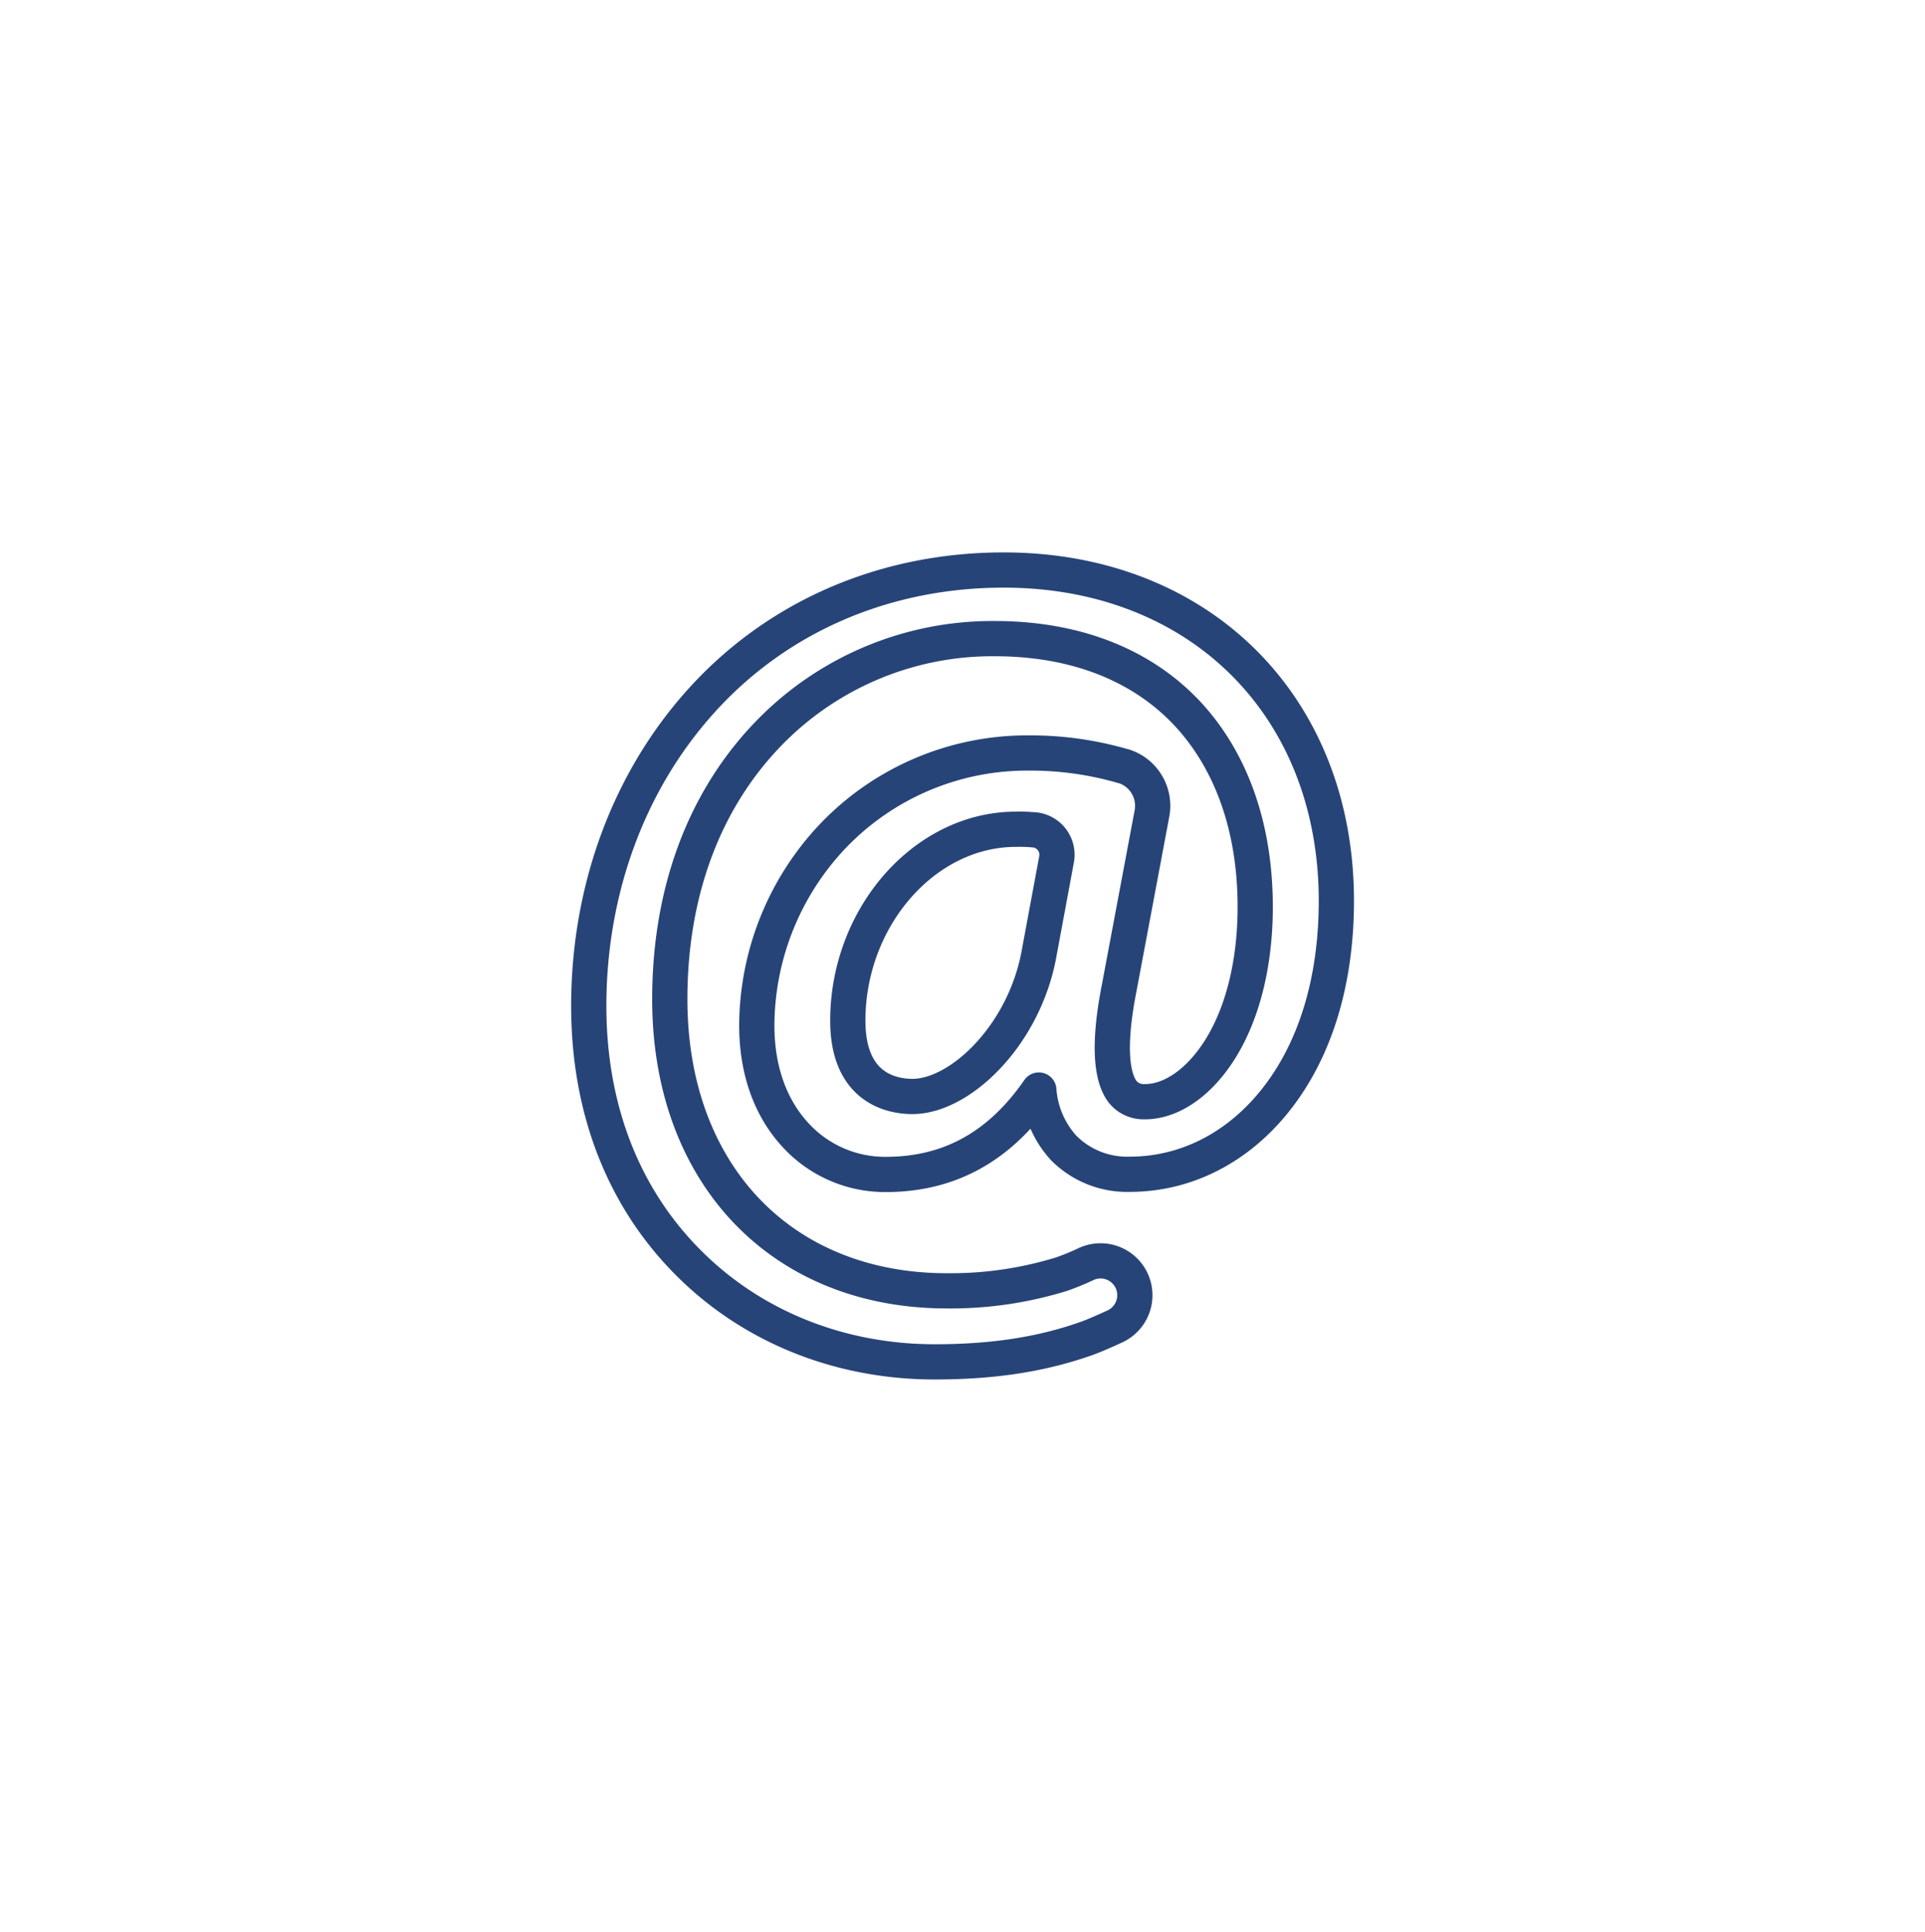 <svg id="Layer_1" data-name="Layer 1" xmlns="http://www.w3.org/2000/svg" viewBox="0 0 437.17 438.75"><defs><style>.cls-1{fill:none;stroke:#274478;stroke-linecap:round;stroke-linejoin:round;stroke-width:8px;}</style></defs><path class="cls-1" d="M227.94,129.45c-27,0-51.35,10.53-68.63,29.65-16.51,18.26-25.6,42.9-25.6,69.37,0,23.7,8.07,44.12,23.34,59,14.38,14.06,34,21.8,55.22,21.8,13.22,0,24.31-1.69,34.59-5.35,1.57-.56,4-1.63,6.33-2.7a7.8,7.8,0,0,0,4.05-9.8h0a7.79,7.79,0,0,0-10.52-4.39,57.18,57.18,0,0,1-5.67,2.33,85.52,85.52,0,0,1-26,3.78c-37.64,0-62.94-26.61-62.94-66.22,0-24,7.58-44.69,21.91-59.8a70.71,70.71,0,0,1,51.89-22.09c18.24,0,33.38,5.91,43.8,17.08,10,10.78,15.35,25.93,15.35,43.84,0,16.44-4.69,30.47-12.86,38.48-3.79,3.72-8.1,5.76-12.13,5.76h-.24A6.07,6.07,0,0,1,255,248c-2-2.53-3.79-8.68-.82-23.7l7.44-39.61A9.42,9.42,0,0,0,255.18,174l-.07,0a75.15,75.15,0,0,0-21.36-3,61,61,0,0,0-44.56,18.81,62.86,62.86,0,0,0-17.32,43.07c0,10,3,18.54,8.67,24.75a27.59,27.59,0,0,0,20.61,9.08c14.43,0,25.85-6.28,34.77-19.17a21.87,21.87,0,0,0,5.62,13.13,20.3,20.3,0,0,0,15,6c12.64,0,24.35-5.89,32.95-16.6,9.17-11.41,14-27.16,14-45.53C303.46,160.3,272.4,129.45,227.94,129.45Zm7,59a5.69,5.69,0,0,1,5,6.73l-3.91,21.05C232.75,235,218.1,249,207.22,249c-4.42,0-14.68-1.68-14.68-17.2,0-23.57,17.48-43.48,38.17-43.48C232.14,188.28,233.55,188.34,234.93,188.47Z"/></svg>